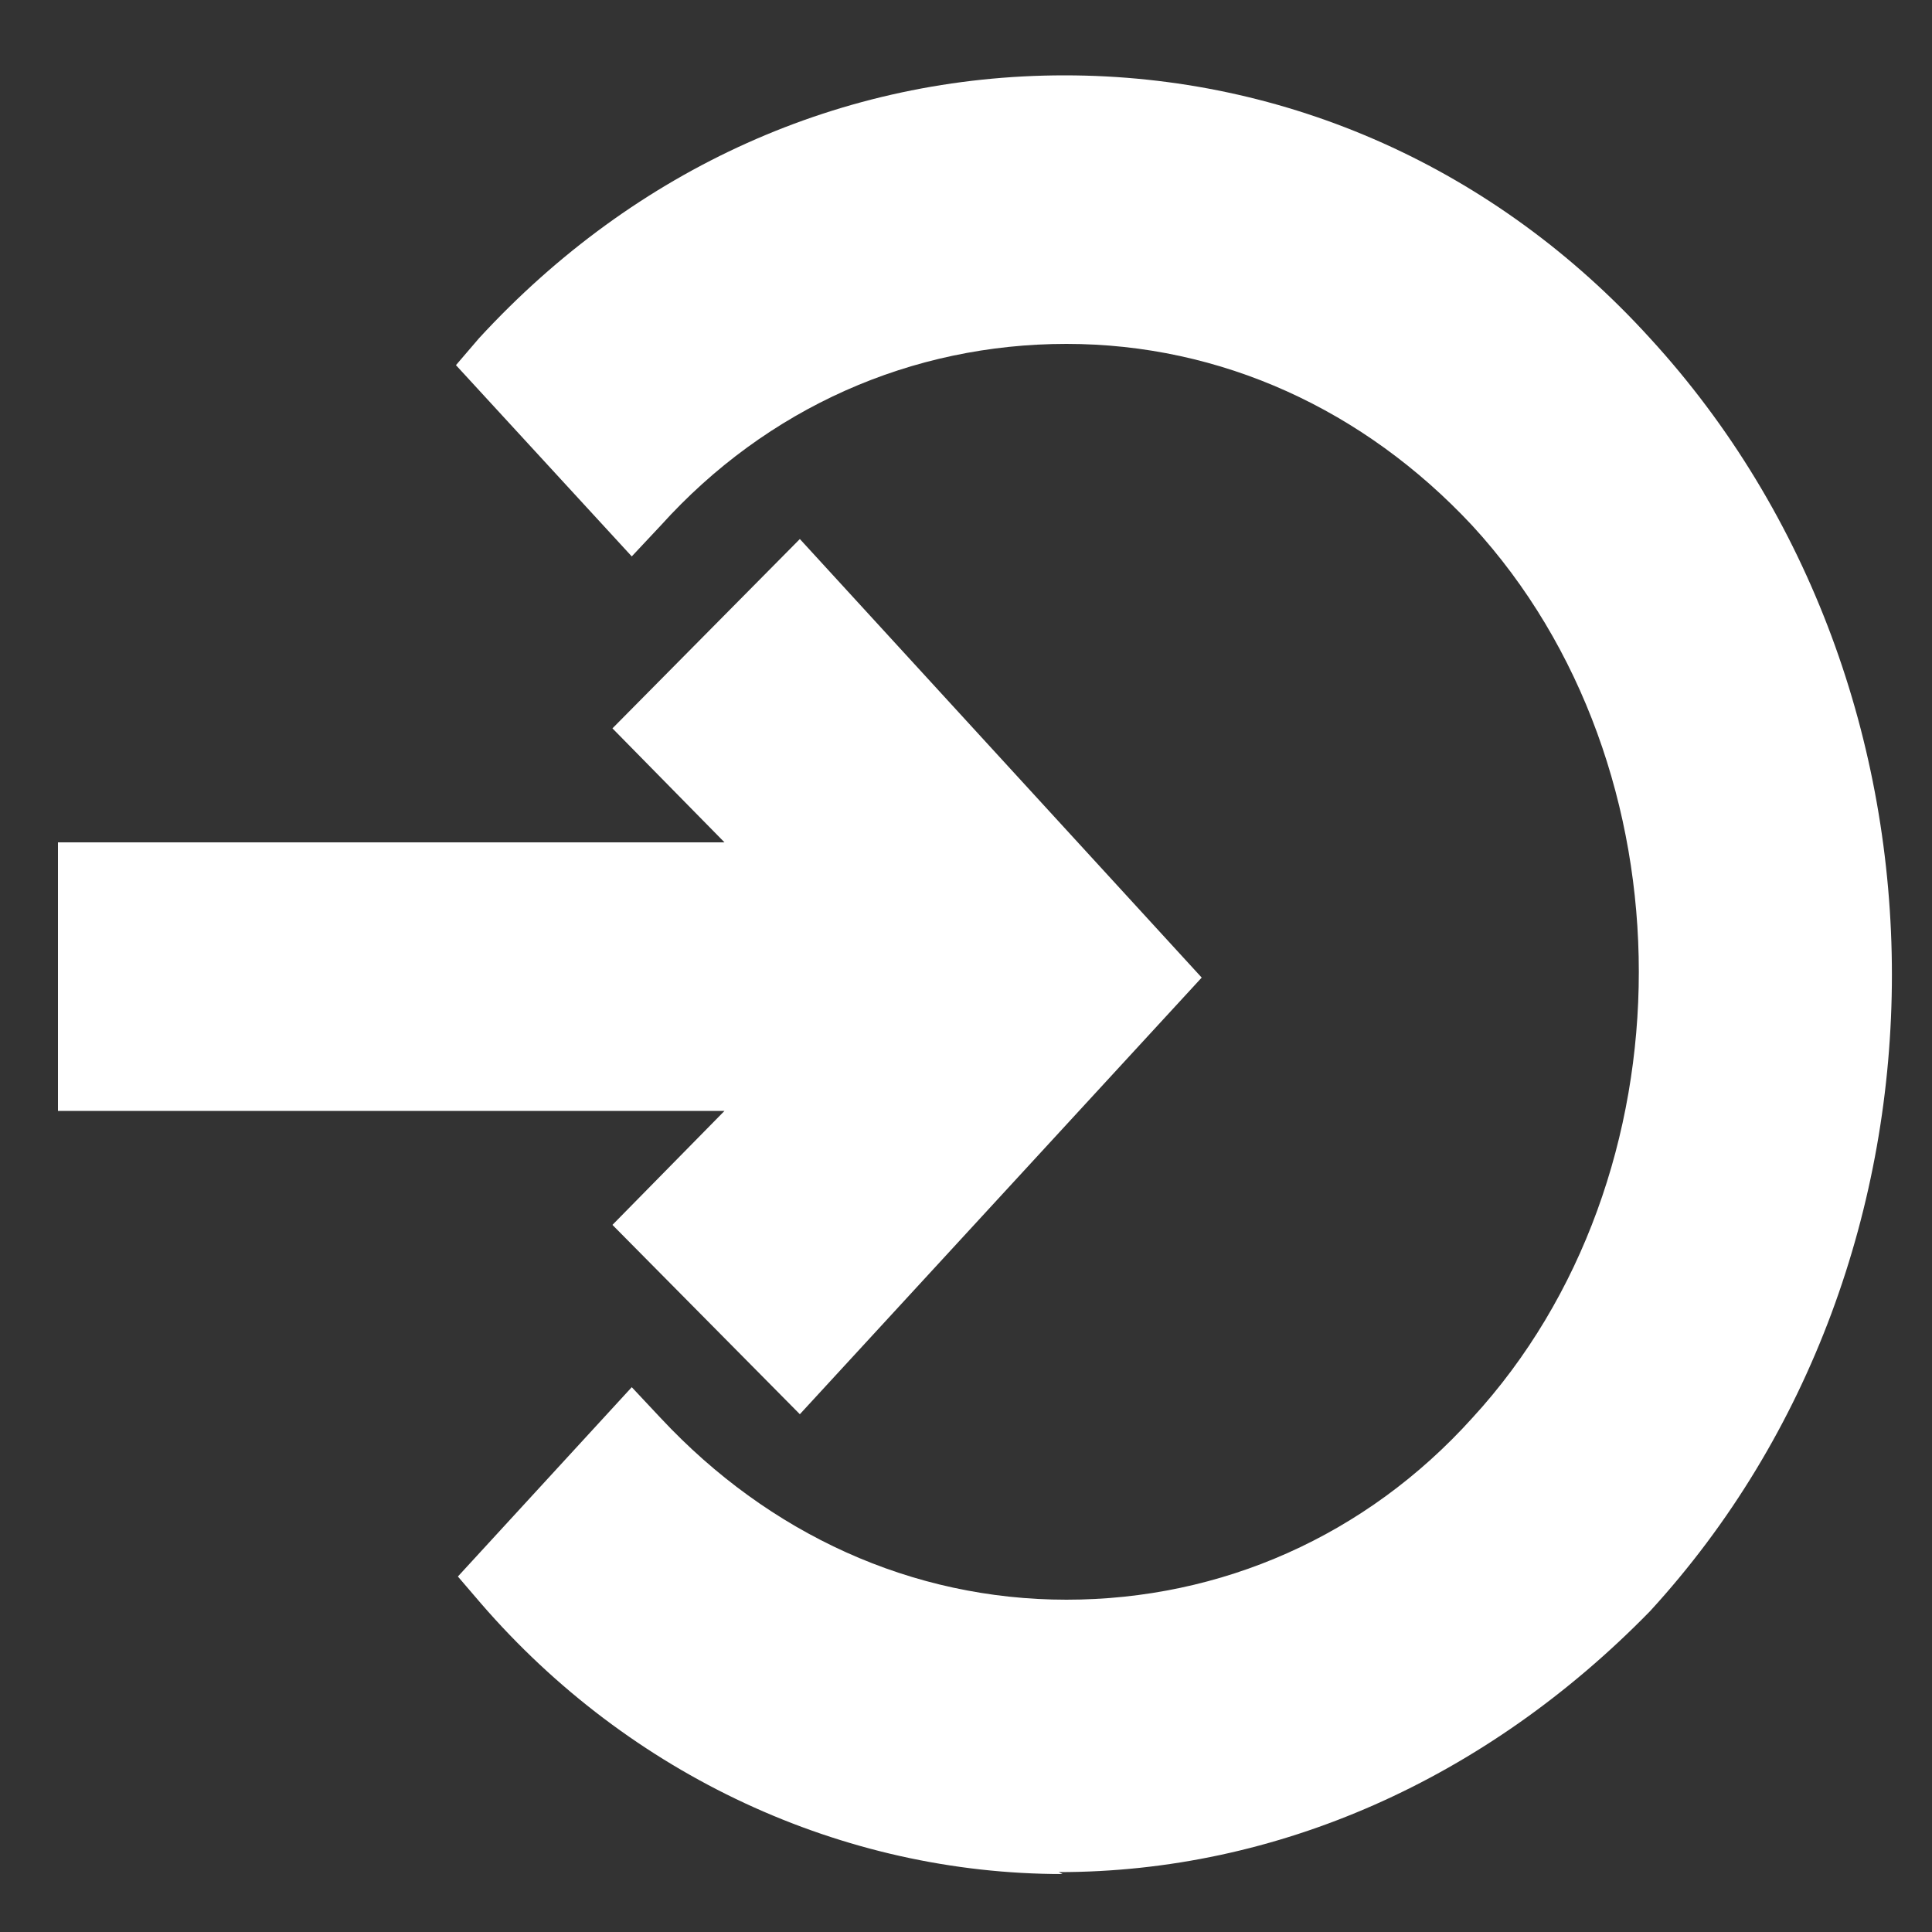 <?xml version="1.0" encoding="UTF-8"?>
<svg fill="#ffffff" id="Layer_1" data-name="Layer 1" xmlns="http://www.w3.org/2000/svg" version="1.1" viewBox="0 0 100 100">
  <rect x="0" y="0" width="100" height="100" fill="#333333" stroke="none"/>
  <polygon class="cls-1" points="31.7 63.4 37.5 57.5 3 57.5 3 43.6 37.5 43.6 31.7 37.7 41.4 27.9 62.2 50.6 41.4 73.2 31.7 63.4"/>
  <polygon class="cls-1" points="34.5 63.4 41.4 70.3 59.5 50.6 41.4 30.8 34.5 37.7 42.3 45.6 5 45.6 5 55.5 42.3 55.5 34.5 63.4"/>
  <path class="cls-1" d="M55,97c-11.4,0-22.4-5.1-30.1-14l-1.2-1.4,9-9.8,1.5,1.6c5.6,6,13,9.4,21,9.4s15.5-3.3,21-9.4c11.5-12.5,11.5-33.7,0-46.2-5.6-6-13-9.4-21-9.4s-15.5,3.3-21,9.4l-1.5,1.6-9.1-9.9,1.2-1.4c8.1-8.8,18.8-13.6,30.3-13.6s22.3,4.8,30.3,13.6c16.7,18.2,16.7,47.7,0,65.9-8.5,8.7-19.3,13.5-30.6,13.5Z"/>
  <path class="cls-1" d="M84.1,19C68.2,1.7,42.3,1.7,26.4,19l6.4,6.9c12.3-13.3,32.7-13.3,45,0,12.3,13.3,12.3,35.6,0,48.9-12.3,13.3-32.7,13.3-45,0l-6.4,6.9c7.7,8.9,18.2,13.3,28.6,13.3s20.9-4.4,29.1-12.8c15.9-17.3,15.9-45.9,0-63.2Z"/>
</svg>